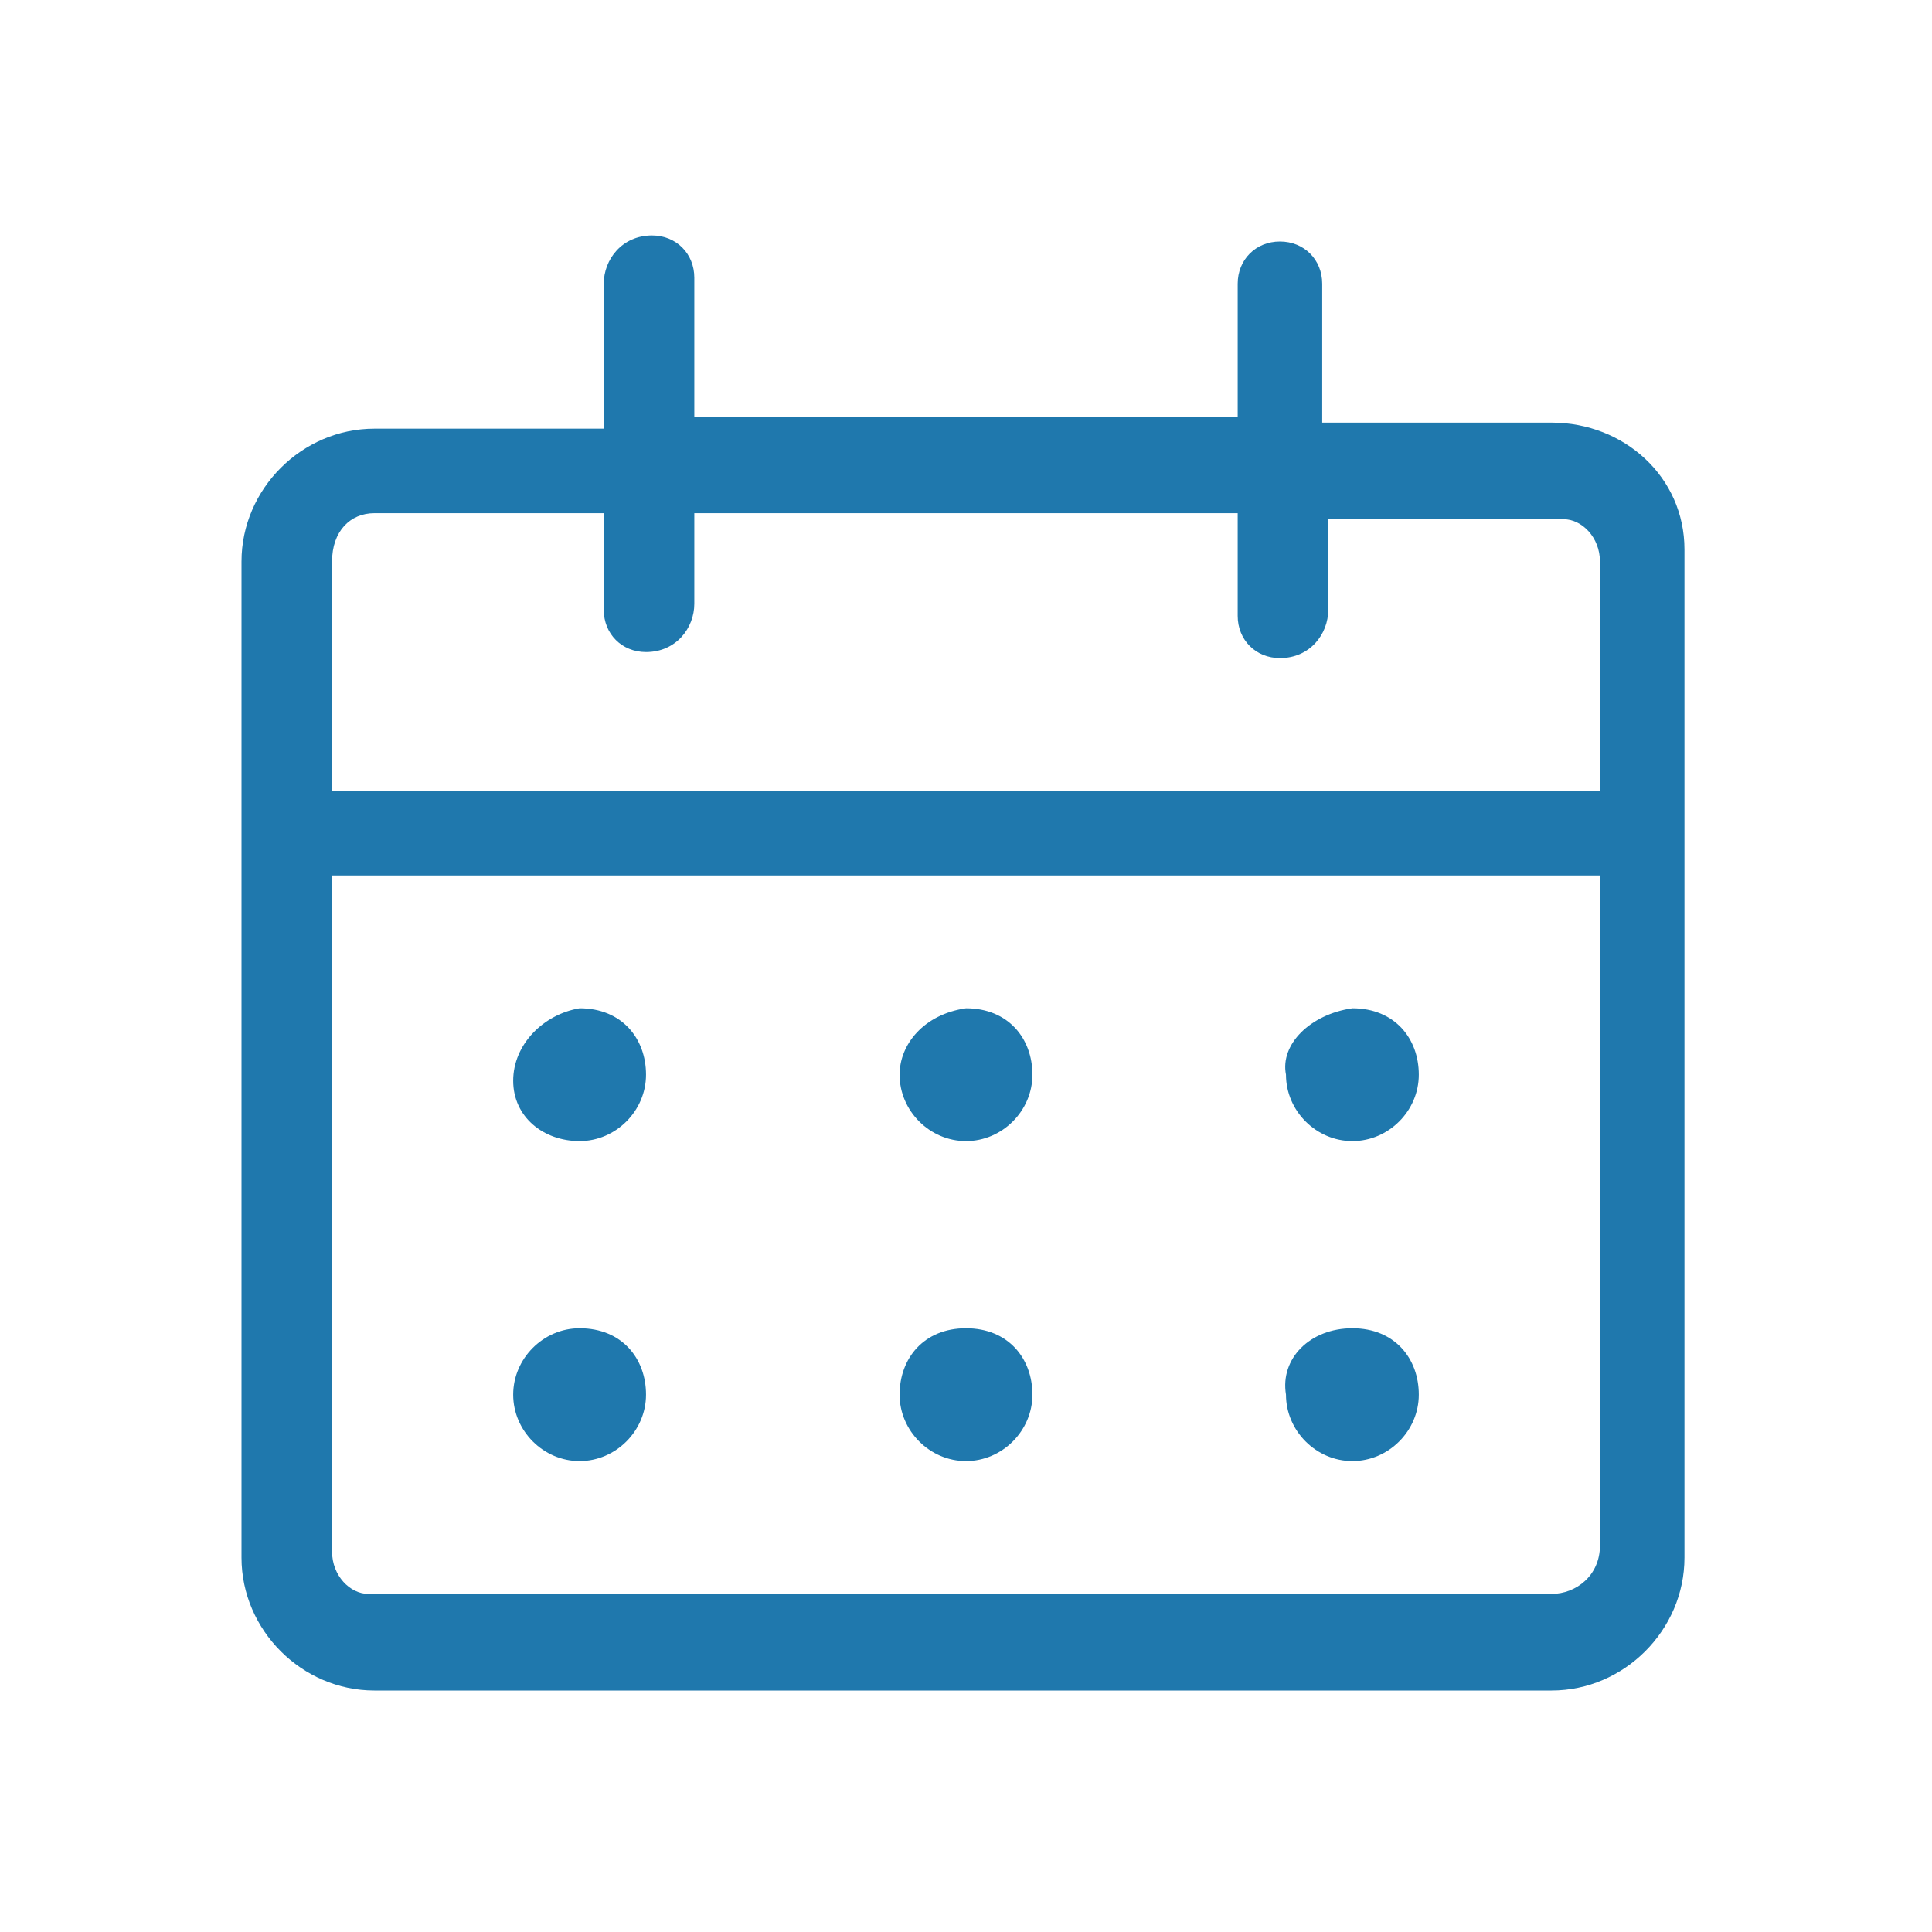 <?xml version="1.0" encoding="utf-8"?>
<!-- Generator: Adobe Illustrator 27.2.0, SVG Export Plug-In . SVG Version: 6.00 Build 0)  -->
<svg version="1.1" id="Layer_1" xmlns="http://www.w3.org/2000/svg" xmlns:xlink="http://www.w3.org/1999/xlink" x="0px" y="0px"
	 viewBox="0 0 32 32" style="enable-background:new 0 0 32 32;" xml:space="preserve">
<style type="text/css">
	.st0{fill-rule:evenodd;clip-rule:evenodd;fill:#1F78AD;}
</style>
<g id="Challenges">
	<g id="_x33_k-Challenges---Fitness" transform="translate(-195, -364)">
		<g id="Group-14" transform="translate(0, 208.5)">
			<g id="Group-73-Copy" transform="translate(20, 145)">
				<g id="Assessment-Detail-Figures" transform="translate(175, 1)">
					<g id="Icons_x2F_Green_x2F_Watch" transform="translate(0, 10)">
						<path id="Combined-Shape" class="st0" d="M21.2,3.5c0.4,0,0.7,0.3,0.7,0.7l0,0.1v2.2h3.8c1.2,0,2.2,0.9,2.2,2.1l0,0.2v16.5
							c0,1.2-1,2.2-2.2,2.2l0,0H6.2c-1.2,0-2.2-1-2.2-2.2l0,0V8.8c0-1.2,1-2.2,2.2-2.2l0,0H10V4.2c0-0.4,0.3-0.8,0.8-0.8
							c0.4,0,0.7,0.3,0.7,0.7l0,0.1v2.2h9V4.2C20.5,3.8,20.8,3.5,21.2,3.5z M26.5,14h-21v11.2c0,0.4,0.3,0.7,0.6,0.7l0.1,0h19.5
							c0.4,0,0.8-0.3,0.8-0.8l0,0V14z M9.6,21.5L9.6,21.5c0.7,0,1.1,0.5,1.1,1.1c0,0.6-0.5,1.1-1.1,1.1s-1.1-0.5-1.1-1.1
							C8.5,22,9,21.5,9.6,21.5L9.6,21.5z M16,21.5L16,21.5c0.7,0,1.1,0.5,1.1,1.1c0,0.6-0.5,1.1-1.1,1.1s-1.1-0.5-1.1-1.1
							C14.9,22,15.3,21.5,16,21.5L16,21.5z M22.4,21.5L22.4,21.5c0.7,0,1.1,0.5,1.1,1.1c0,0.6-0.5,1.1-1.1,1.1s-1.1-0.5-1.1-1.1
							C21.2,22,21.7,21.5,22.4,21.5L22.4,21.5z M9.6,16.2L9.6,16.2c0.7,0,1.1,0.5,1.1,1.1c0,0.6-0.5,1.1-1.1,1.1S8.5,18,8.5,17.4
							C8.5,16.8,9,16.3,9.6,16.2L9.6,16.2z M16,16.2L16,16.2c0.7,0,1.1,0.5,1.1,1.1c0,0.6-0.5,1.1-1.1,1.1s-1.1-0.5-1.1-1.1
							C14.9,16.8,15.3,16.3,16,16.2L16,16.2z M22.4,16.2L22.4,16.2c0.7,0,1.1,0.5,1.1,1.1c0,0.6-0.5,1.1-1.1,1.1s-1.1-0.5-1.1-1.1
							C21.2,16.8,21.7,16.3,22.4,16.2L22.4,16.2z M10,8H6.2C5.8,8,5.5,8.3,5.5,8.8l0,0v3.8h21V8.8c0-0.4-0.3-0.7-0.6-0.7l-0.1,0H22
							v1.5c0,0.4-0.3,0.8-0.8,0.8c-0.4,0-0.7-0.3-0.7-0.7l0-0.1V8h-9v1.5c0,0.4-0.3,0.8-0.8,0.8c-0.4,0-0.7-0.3-0.7-0.7l0-0.1V8z"/>
					</g>
				</g>
			</g>
		</g>
	</g>
</g>
</svg>
